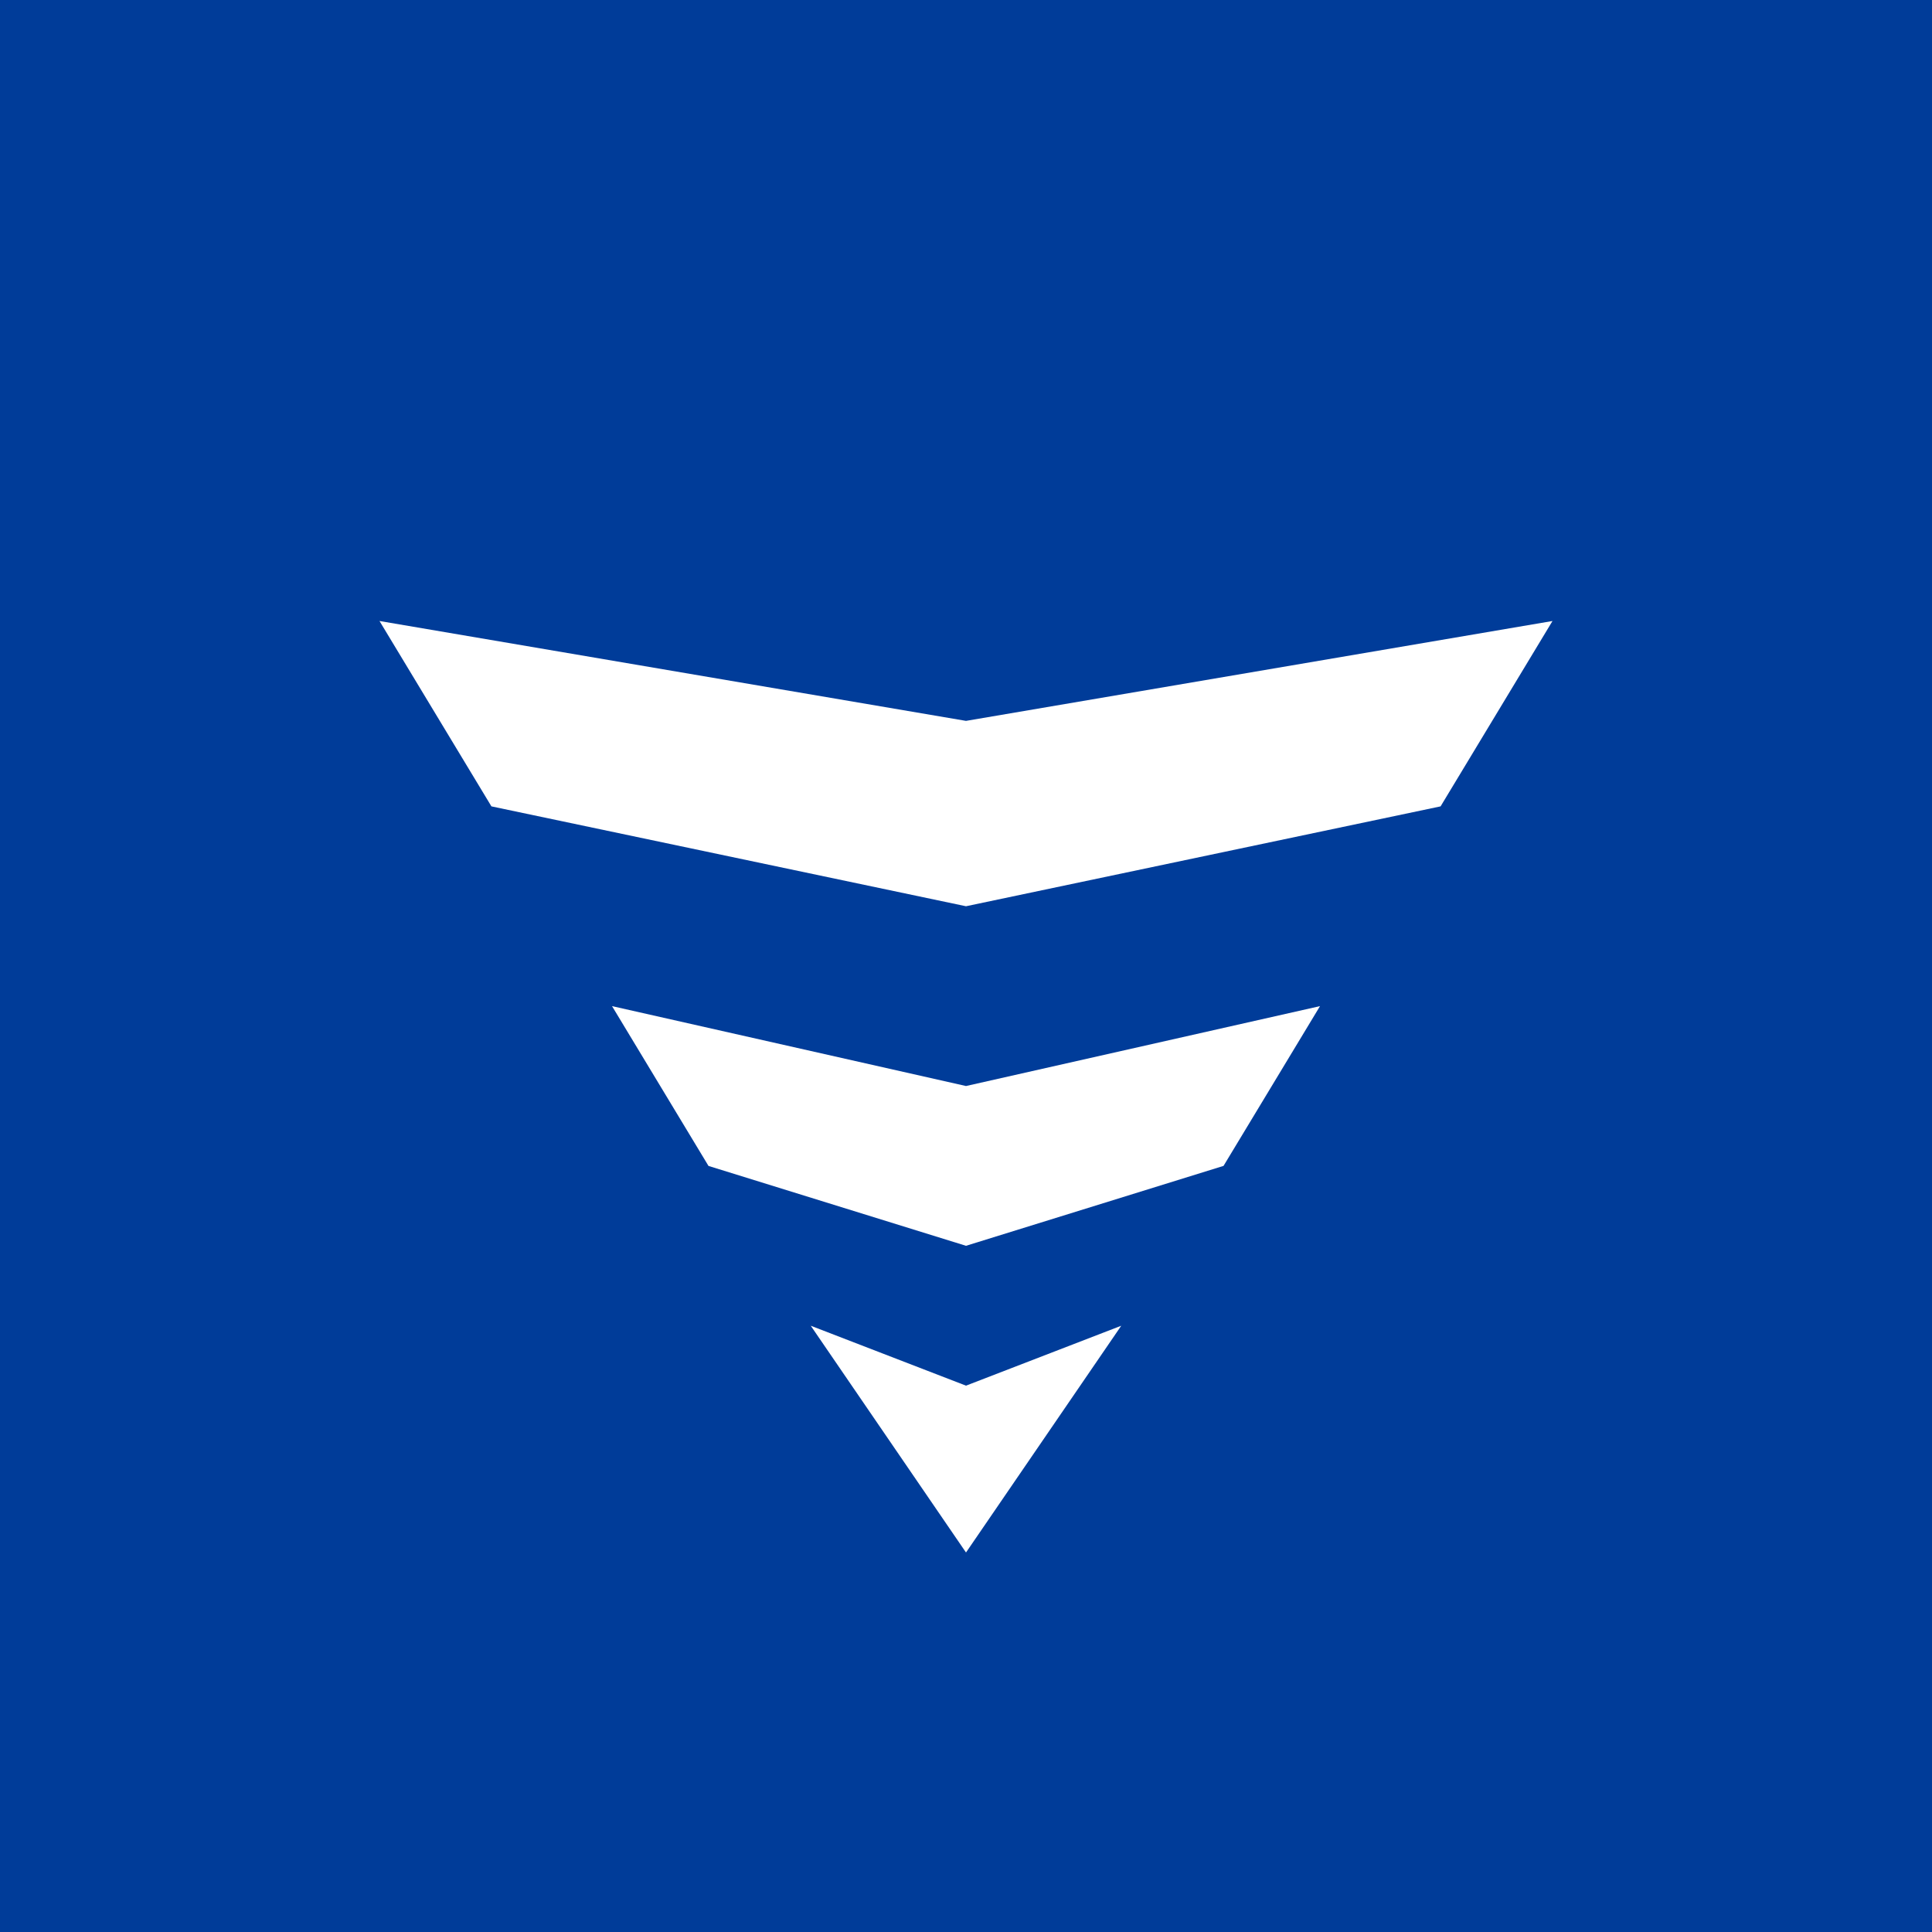 <!-- by TradingView --><svg width="56" height="56" xmlns="http://www.w3.org/2000/svg"><path fill="#003C99" d="M0 0h56v56H0z"/><path d="M35.464 33.795l2.797-4.632L28 31.479l-10.26-2.316 2.796 4.632L28 36.11l7.464-2.316zM32.5 38.427L28 40.164l-4.5-1.737L28 45l4.5-6.573zM45 18l-3.244 5.373L28 26.268l-13.756-2.895L11 18l17 2.895L45 18z" fill="#fff"/></svg>